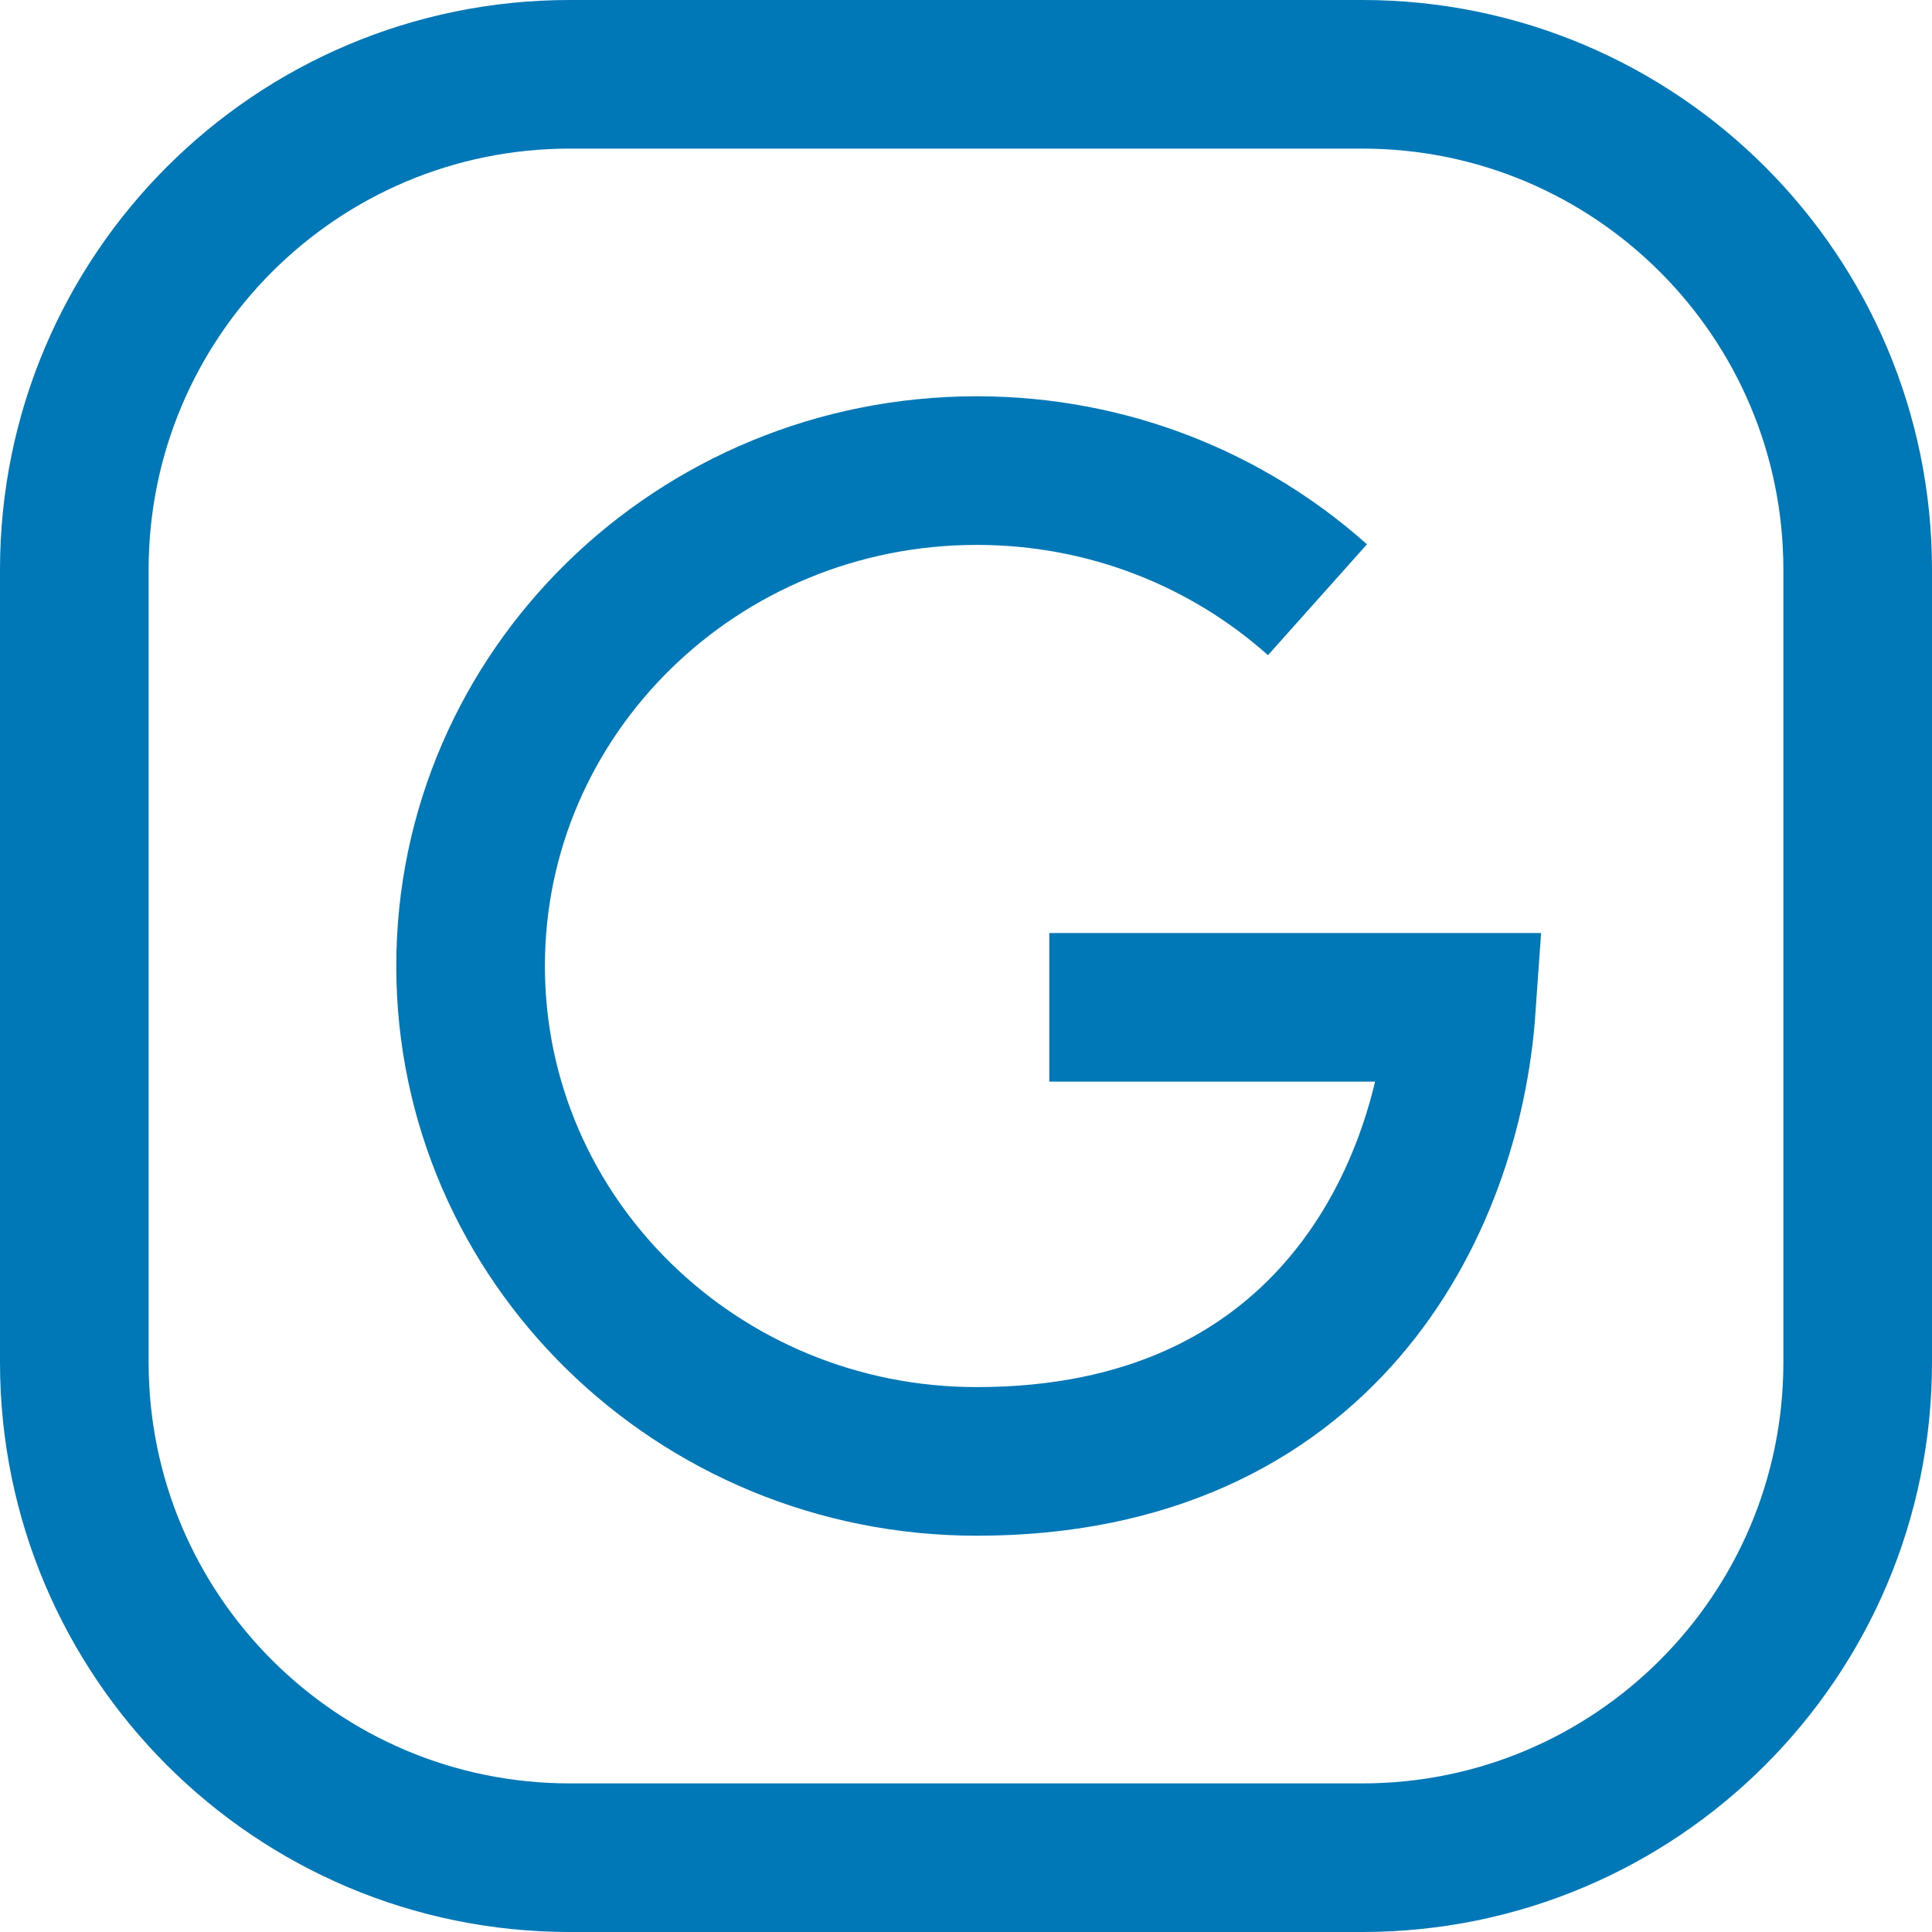 <svg width="26" height="26" viewBox="0 0 26 26" fill="none" xmlns="http://www.w3.org/2000/svg">
<path d="M17.73 8.071C16.521 6.992 14.911 6.333 13.145 6.333C9.383 6.333 6.333 9.319 6.333 13C6.333 16.681 9.383 19.667 13.145 19.667C17.771 19.667 19.48 16.24 19.667 13.556H14.121" stroke="#0077B6" stroke-width="2"/>
<path d="M25 7.667V18.333C25 22.015 22.015 25 18.333 25H7.667C3.985 25 1 22.015 1 18.333V7.667C1 3.985 3.985 1 7.667 1H18.333C22.015 1 25 3.985 25 7.667Z" stroke="#0077B6" stroke-width="2" stroke-linecap="round" stroke-linejoin="round"/>
</svg>
